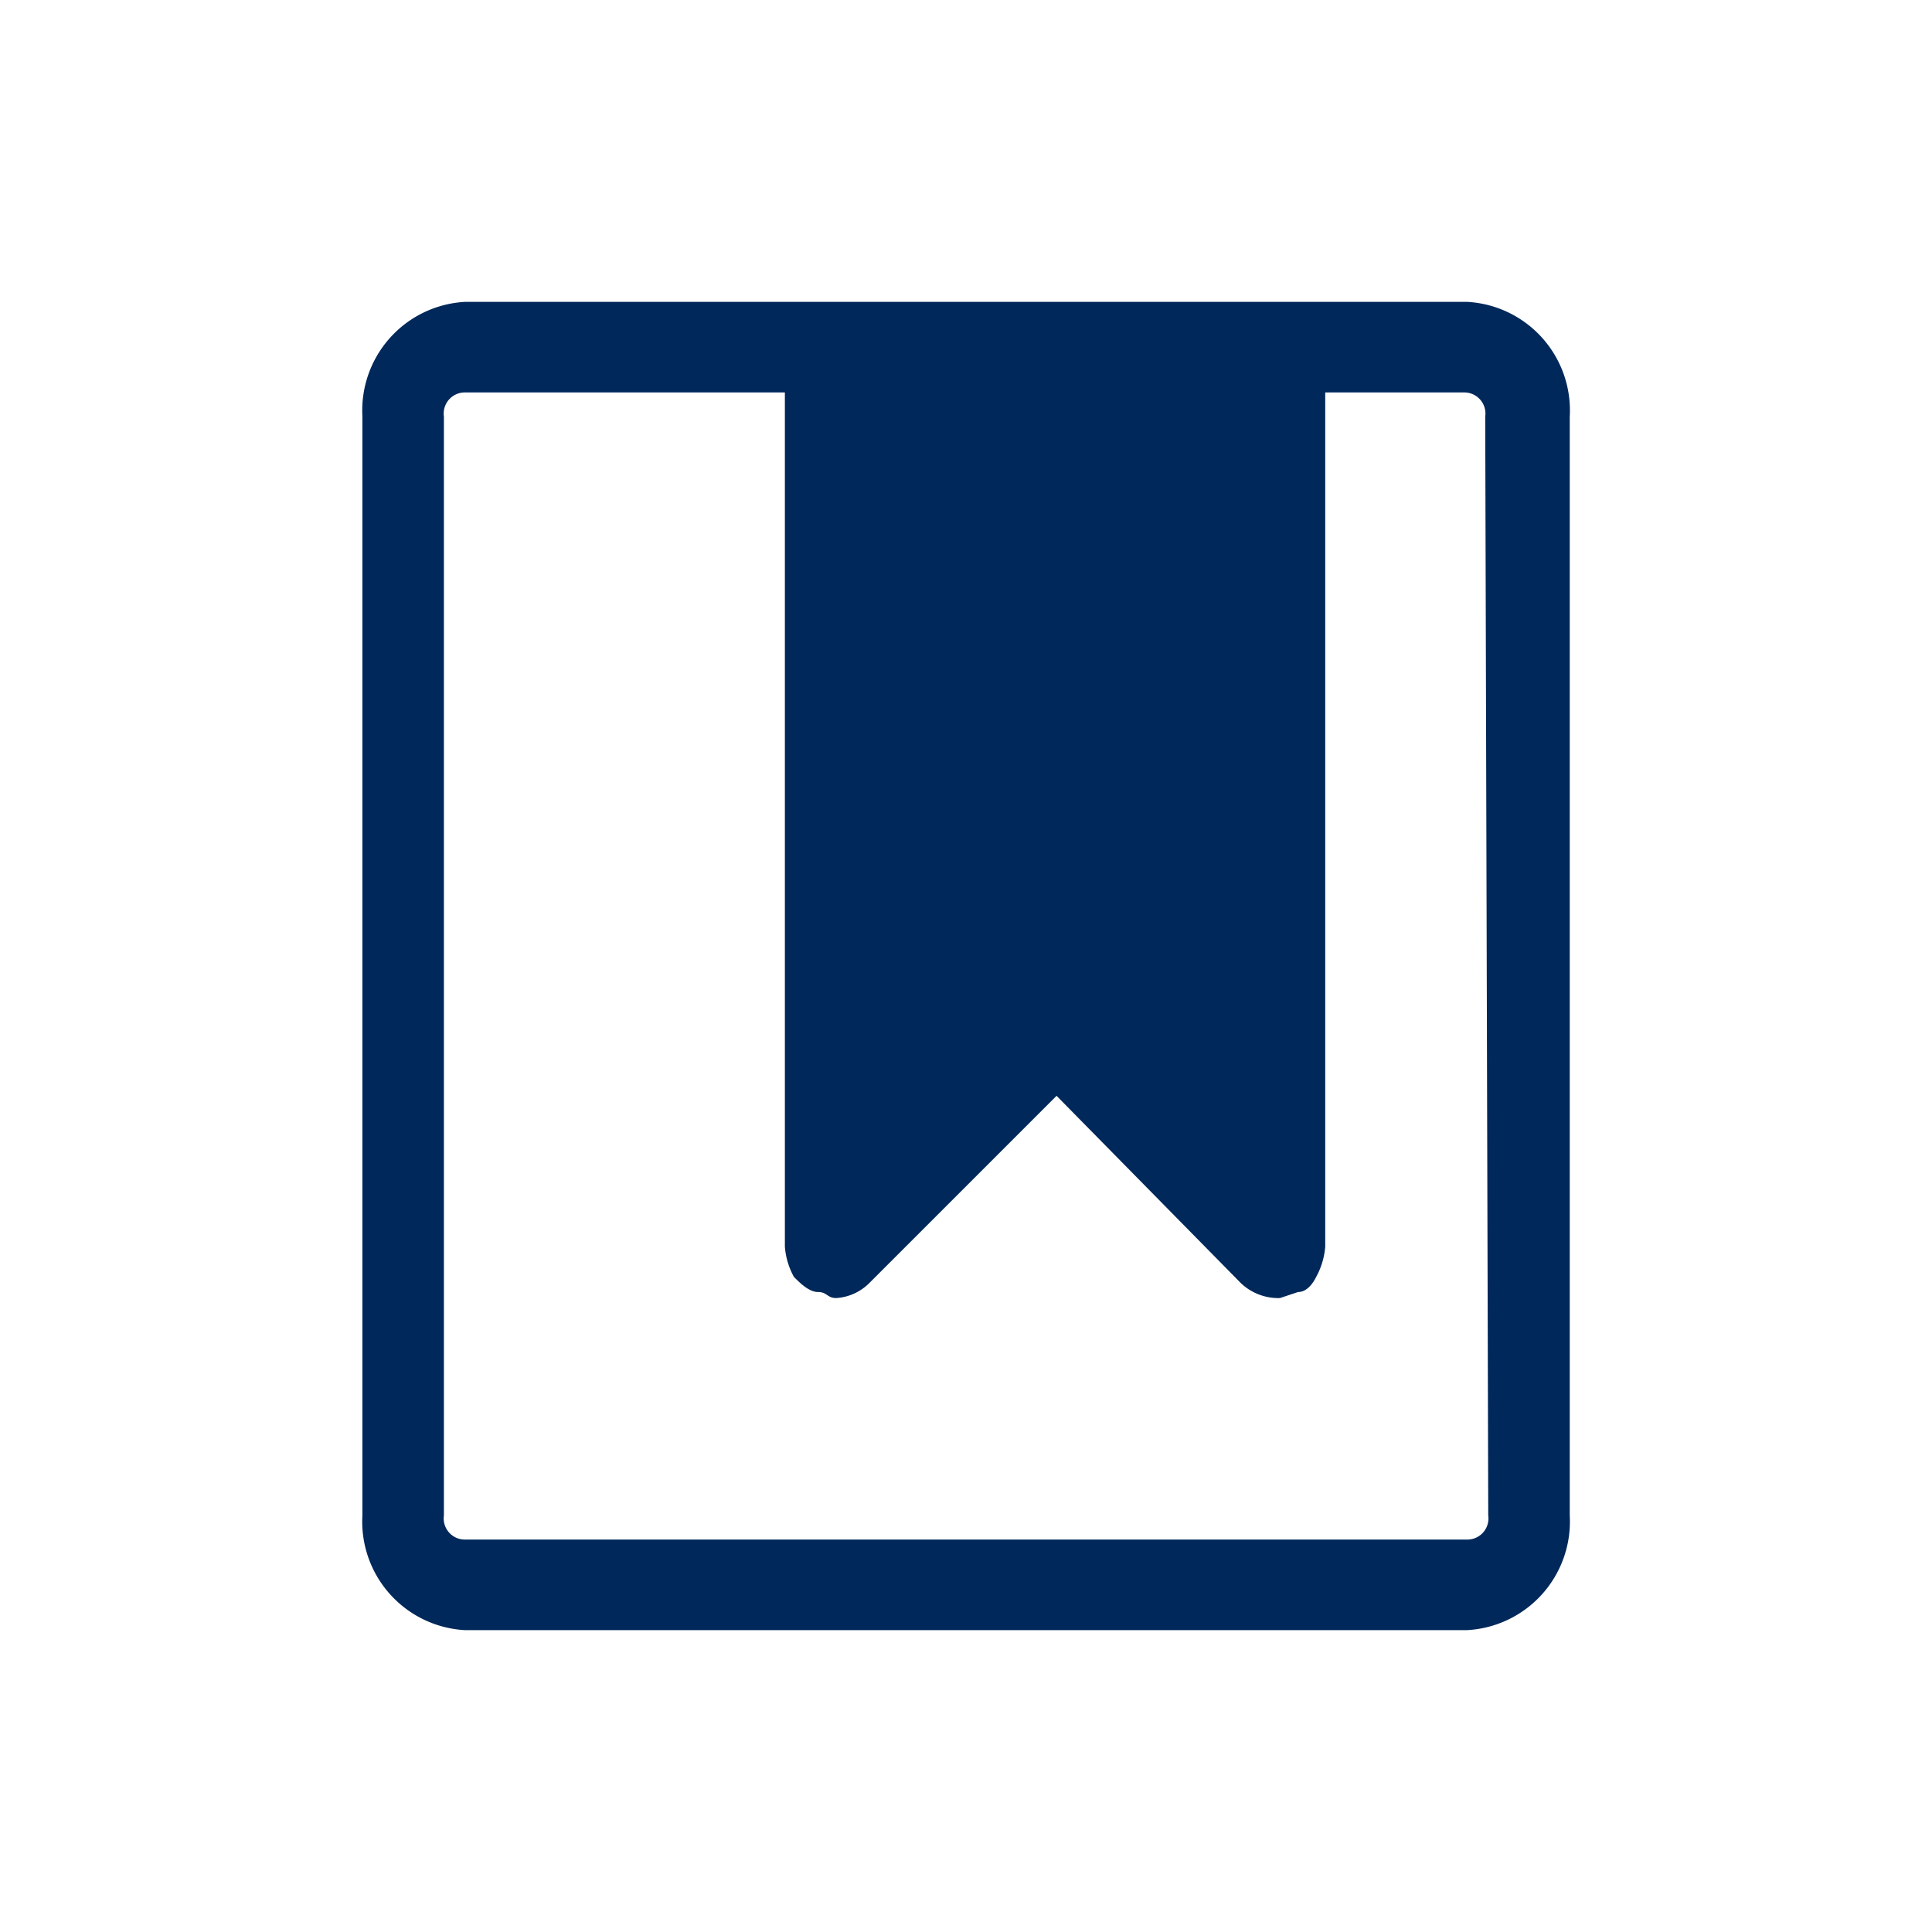 <svg xmlns="http://www.w3.org/2000/svg" width="64" height="64" viewBox="0 0 64 64"><path d="M48.6,10H15.405a3.6,3.6,0,0,0-3.4,3.789V50.2A3.6,3.6,0,0,0,15.394,54H48.6A3.6,3.6,0,0,0,52,50.211V13.8A3.6,3.6,0,0,0,48.606,10Zm.7,40.2a.7.7,0,0,1-.593.793A.759.759,0,0,1,48.6,51H15.405a.7.7,0,0,1-.707-.693.769.769,0,0,1,.007-.107V13.8a.7.7,0,0,1,.593-.793A.759.759,0,0,1,15.405,13H26V41.3a2.481,2.481,0,0,0,.3,1c.2.2.5.5.8.5s.3.2.6.2a1.7,1.7,0,0,0,1.1-.5L35,36.3l6.1,6.2a1.8,1.8,0,0,0,1.3.5l.6-.2c.3,0,.5-.3.6-.5a2.5,2.5,0,0,0,.3-1V13h4.6a.7.7,0,0,1,.707.693.769.769,0,0,1-.007.107Z" style="fill:#00285a"/></svg>